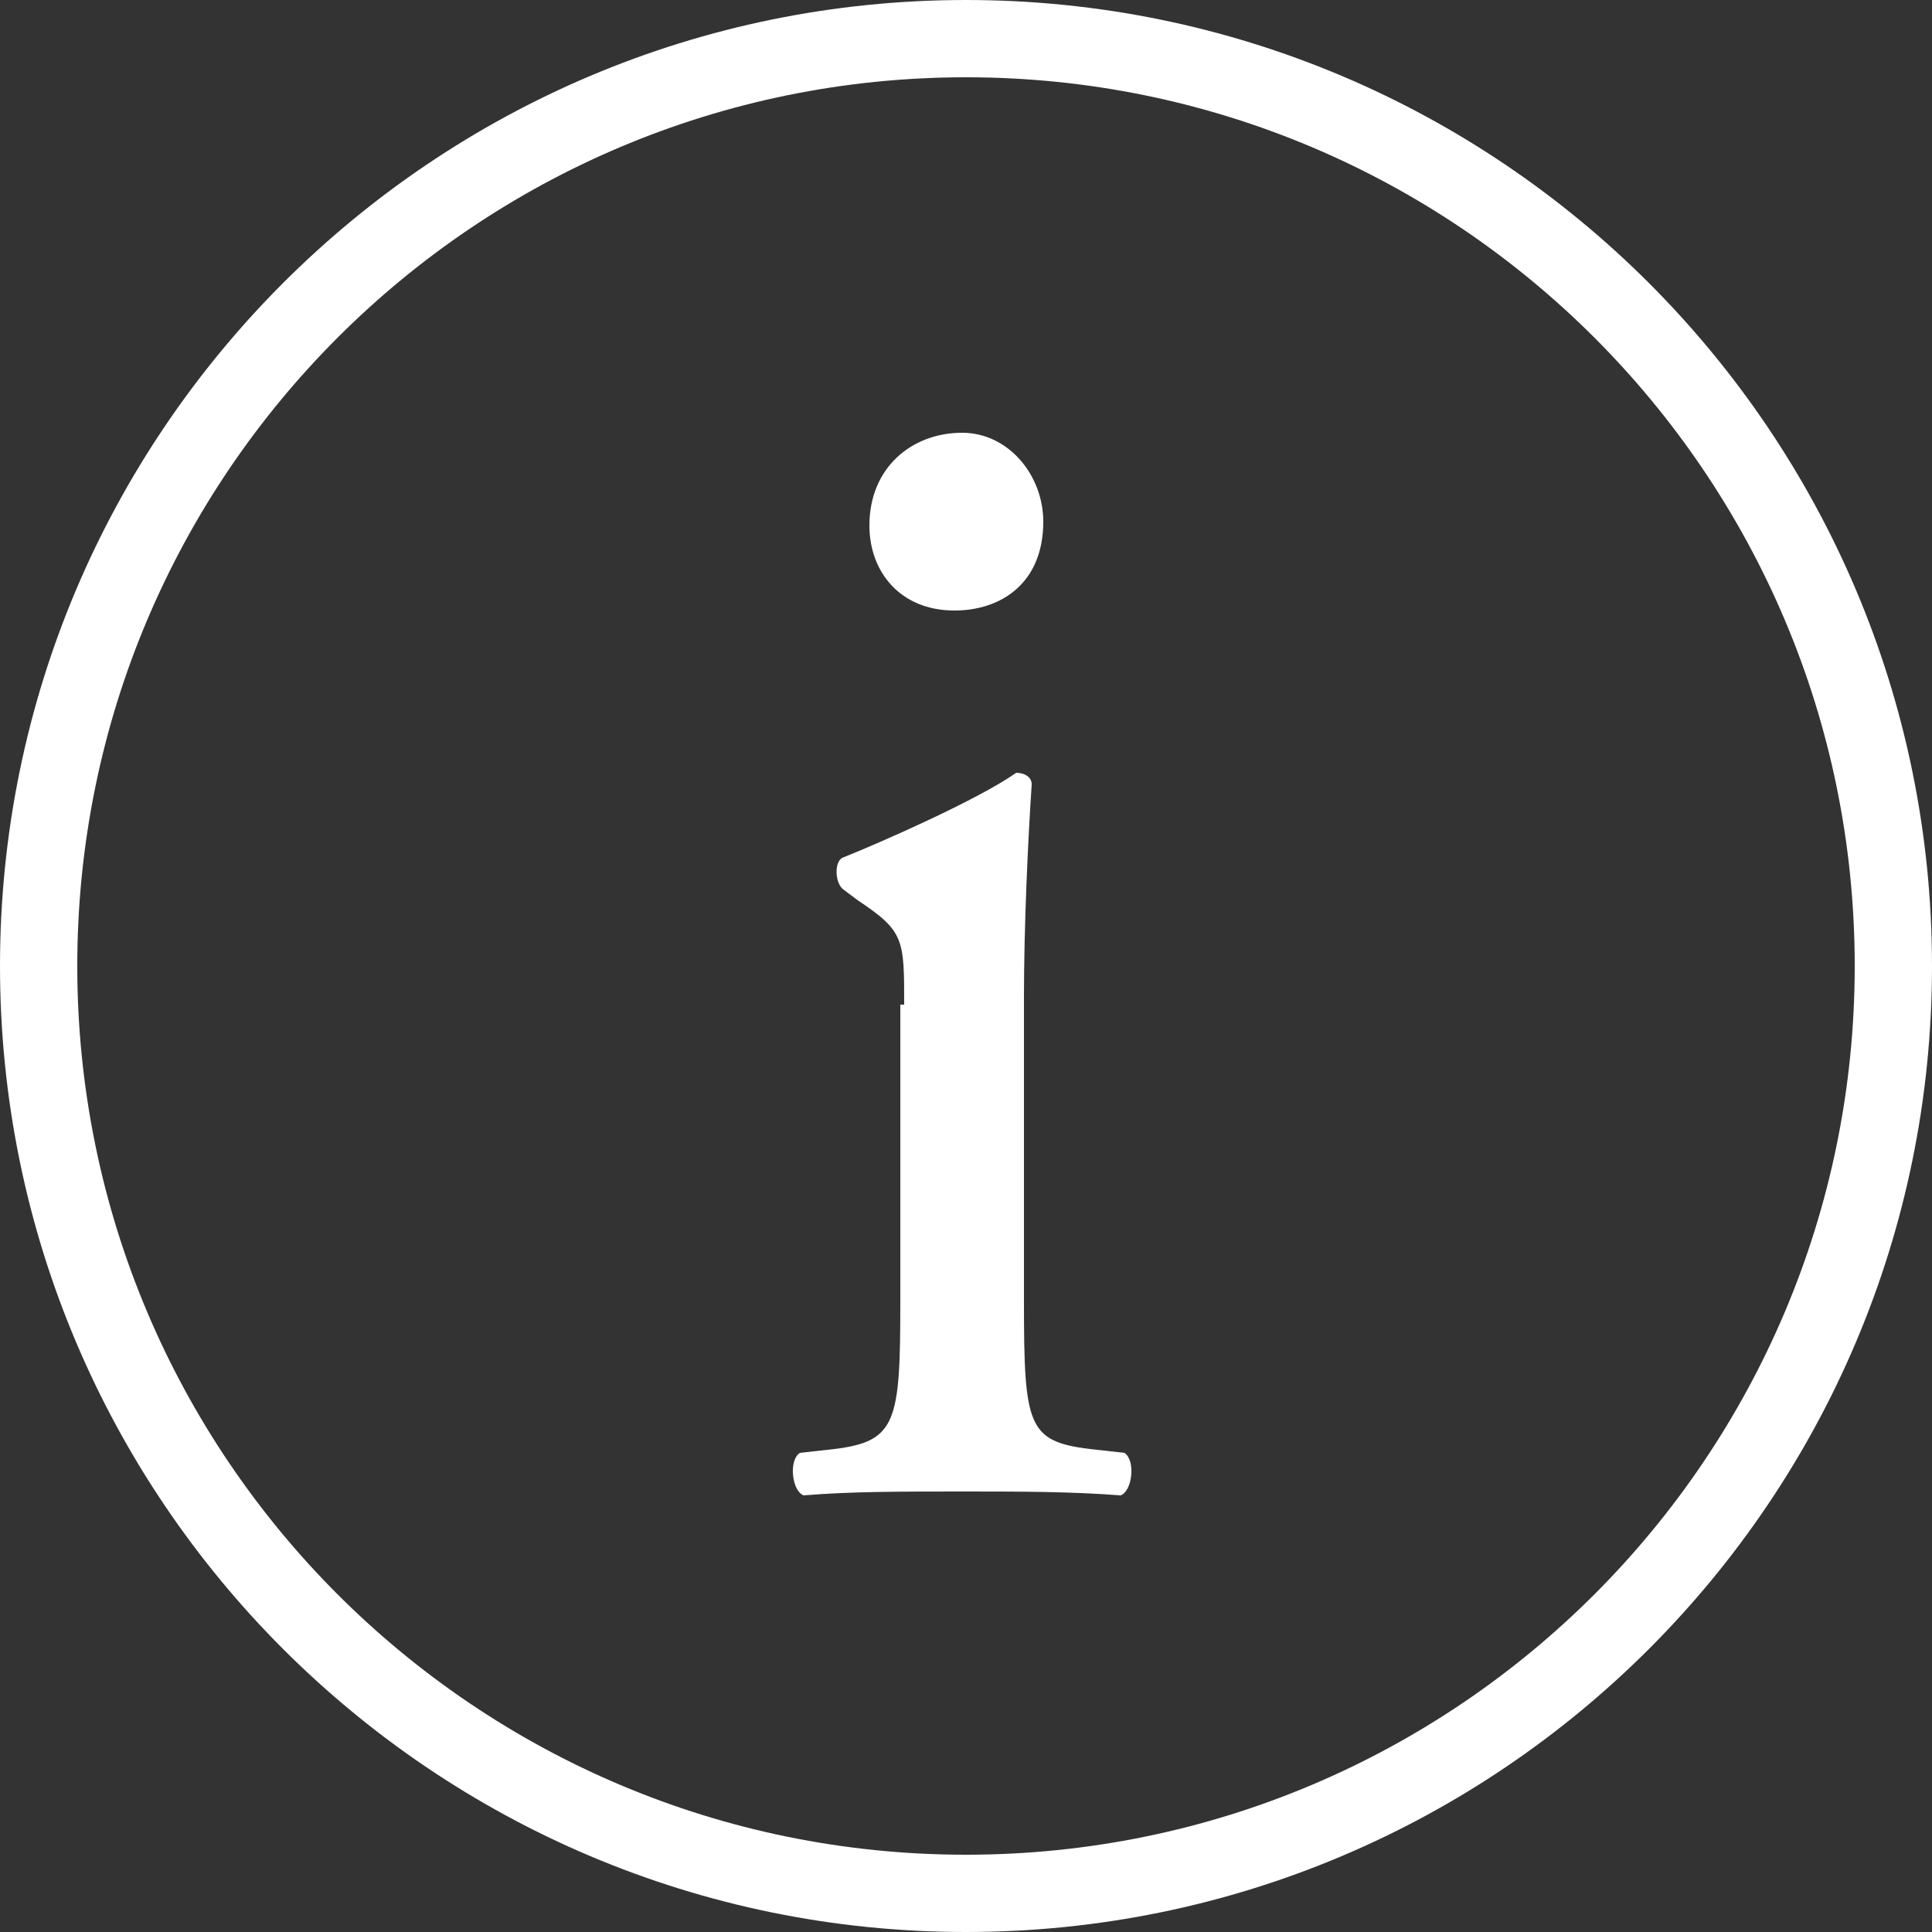 <?xml version="1.0" encoding="utf-8"?>
<!-- Generator: Adobe Illustrator 25.4.1, SVG Export Plug-In . SVG Version: 6.00 Build 0)  -->
<svg version="1.1" id="Ebene_1" xmlns="http://www.w3.org/2000/svg" xmlns:xlink="http://www.w3.org/1999/xlink" x="0px" y="0px"
	 viewBox="0 0 50 50" style="enable-background:new 0 0 50 50;" xml:space="preserve">
<rect x="0" y="0" width="50" height="50" fill="#333333" stroke="none"/>
<style type="text/css">
	.st0{fill:#FFFFFF;}
</style>
<g>
	<path class="st0" d="M23.4,26c0-1.7,0-1.9-1.2-2.7L21.8,23c-0.2-0.2-0.2-0.7,0-0.8c1-0.4,3.5-1.5,4.5-2.2c0.2,0,0.4,0.1,0.4,0.3
		c-0.1,1.5-0.2,3.7-0.2,5.5v7.9c0,3.2,0.1,3.6,1.7,3.8l0.9,0.1c0.3,0.2,0.2,1-0.1,1.1c-1.3-0.1-2.6-0.1-4.1-0.1
		c-1.6,0-2.9,0-4.1,0.1c-0.3-0.1-0.4-0.9-0.1-1.1l0.9-0.1c1.6-0.2,1.7-0.7,1.7-3.8V26z M27,13.5c0,1.6-1.1,2.3-2.3,2.3
		c-1.4,0-2.2-1-2.2-2.2c0-1.5,1.1-2.4,2.4-2.4C26.1,11.2,27,12.3,27,13.5z"/>
</g>
<g>
	<path class="st0" d="M25,2c12.7,0,23,10.3,23,23c0,12.7-10.3,23-23,23C12.3,48,2,37.7,2,25C2,12.3,12.3,2,25,2 M25,0L25,0
		C11.2,0,0,11.2,0,25v0c0,13.8,11.2,25,25,25h0c13.8,0,25-11.2,25-25v0C50,11.2,38.8,0,25,0L25,0z"/>
</g>
</svg>
